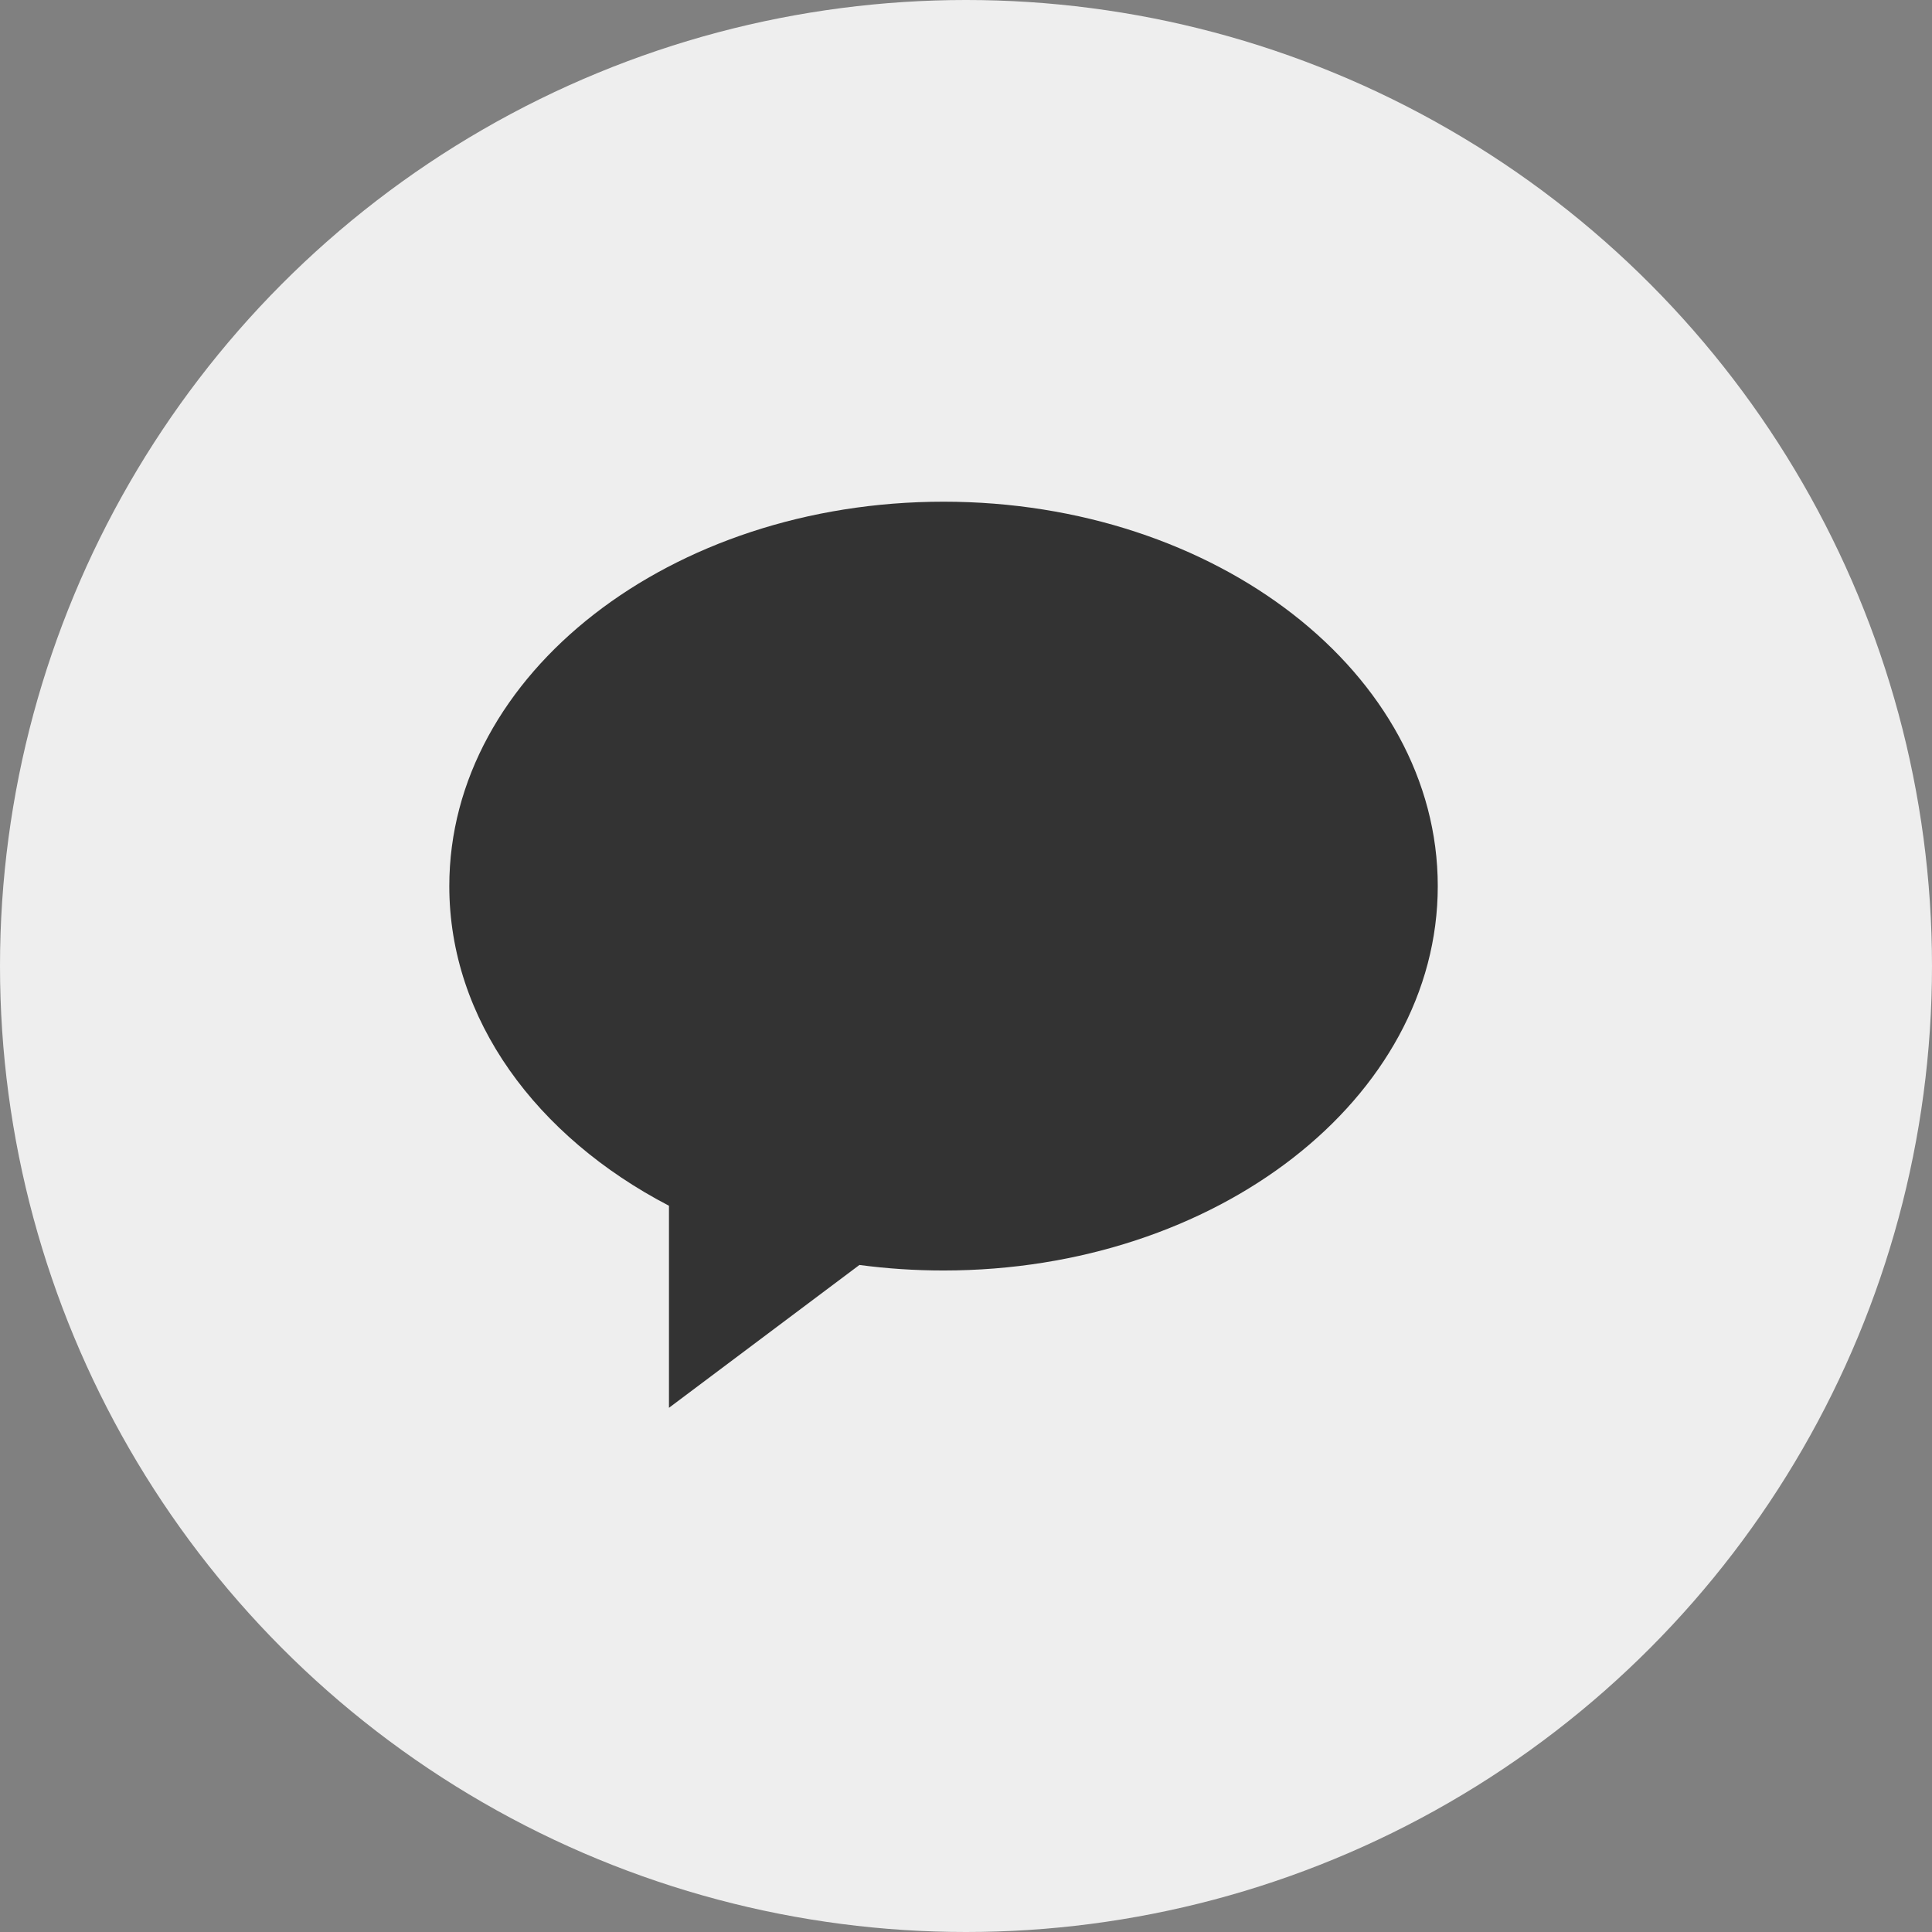 <svg width="43" height="43" viewBox="0 0 43 43" fill="none" xmlns="http://www.w3.org/2000/svg">
<rect x="0" y="0" width="43" height="43" fill="#808080" stroke="none"/>
<circle cx="21.5" cy="21.5" r="21.5" fill="#EEEEEE"/>
<path fill-rule="evenodd" clip-rule="evenodd" d="M21 28.277C27.075 28.277 32 24.447 32 19.722C32 14.996 27.075 11.166 21 11.166C14.925 11.166 10 14.996 10 19.722C10 22.688 11.941 25.302 14.889 26.836V31.333L19.128 28.154C19.736 28.235 20.362 28.277 21 28.277Z" fill="#333333"/>
</svg>
